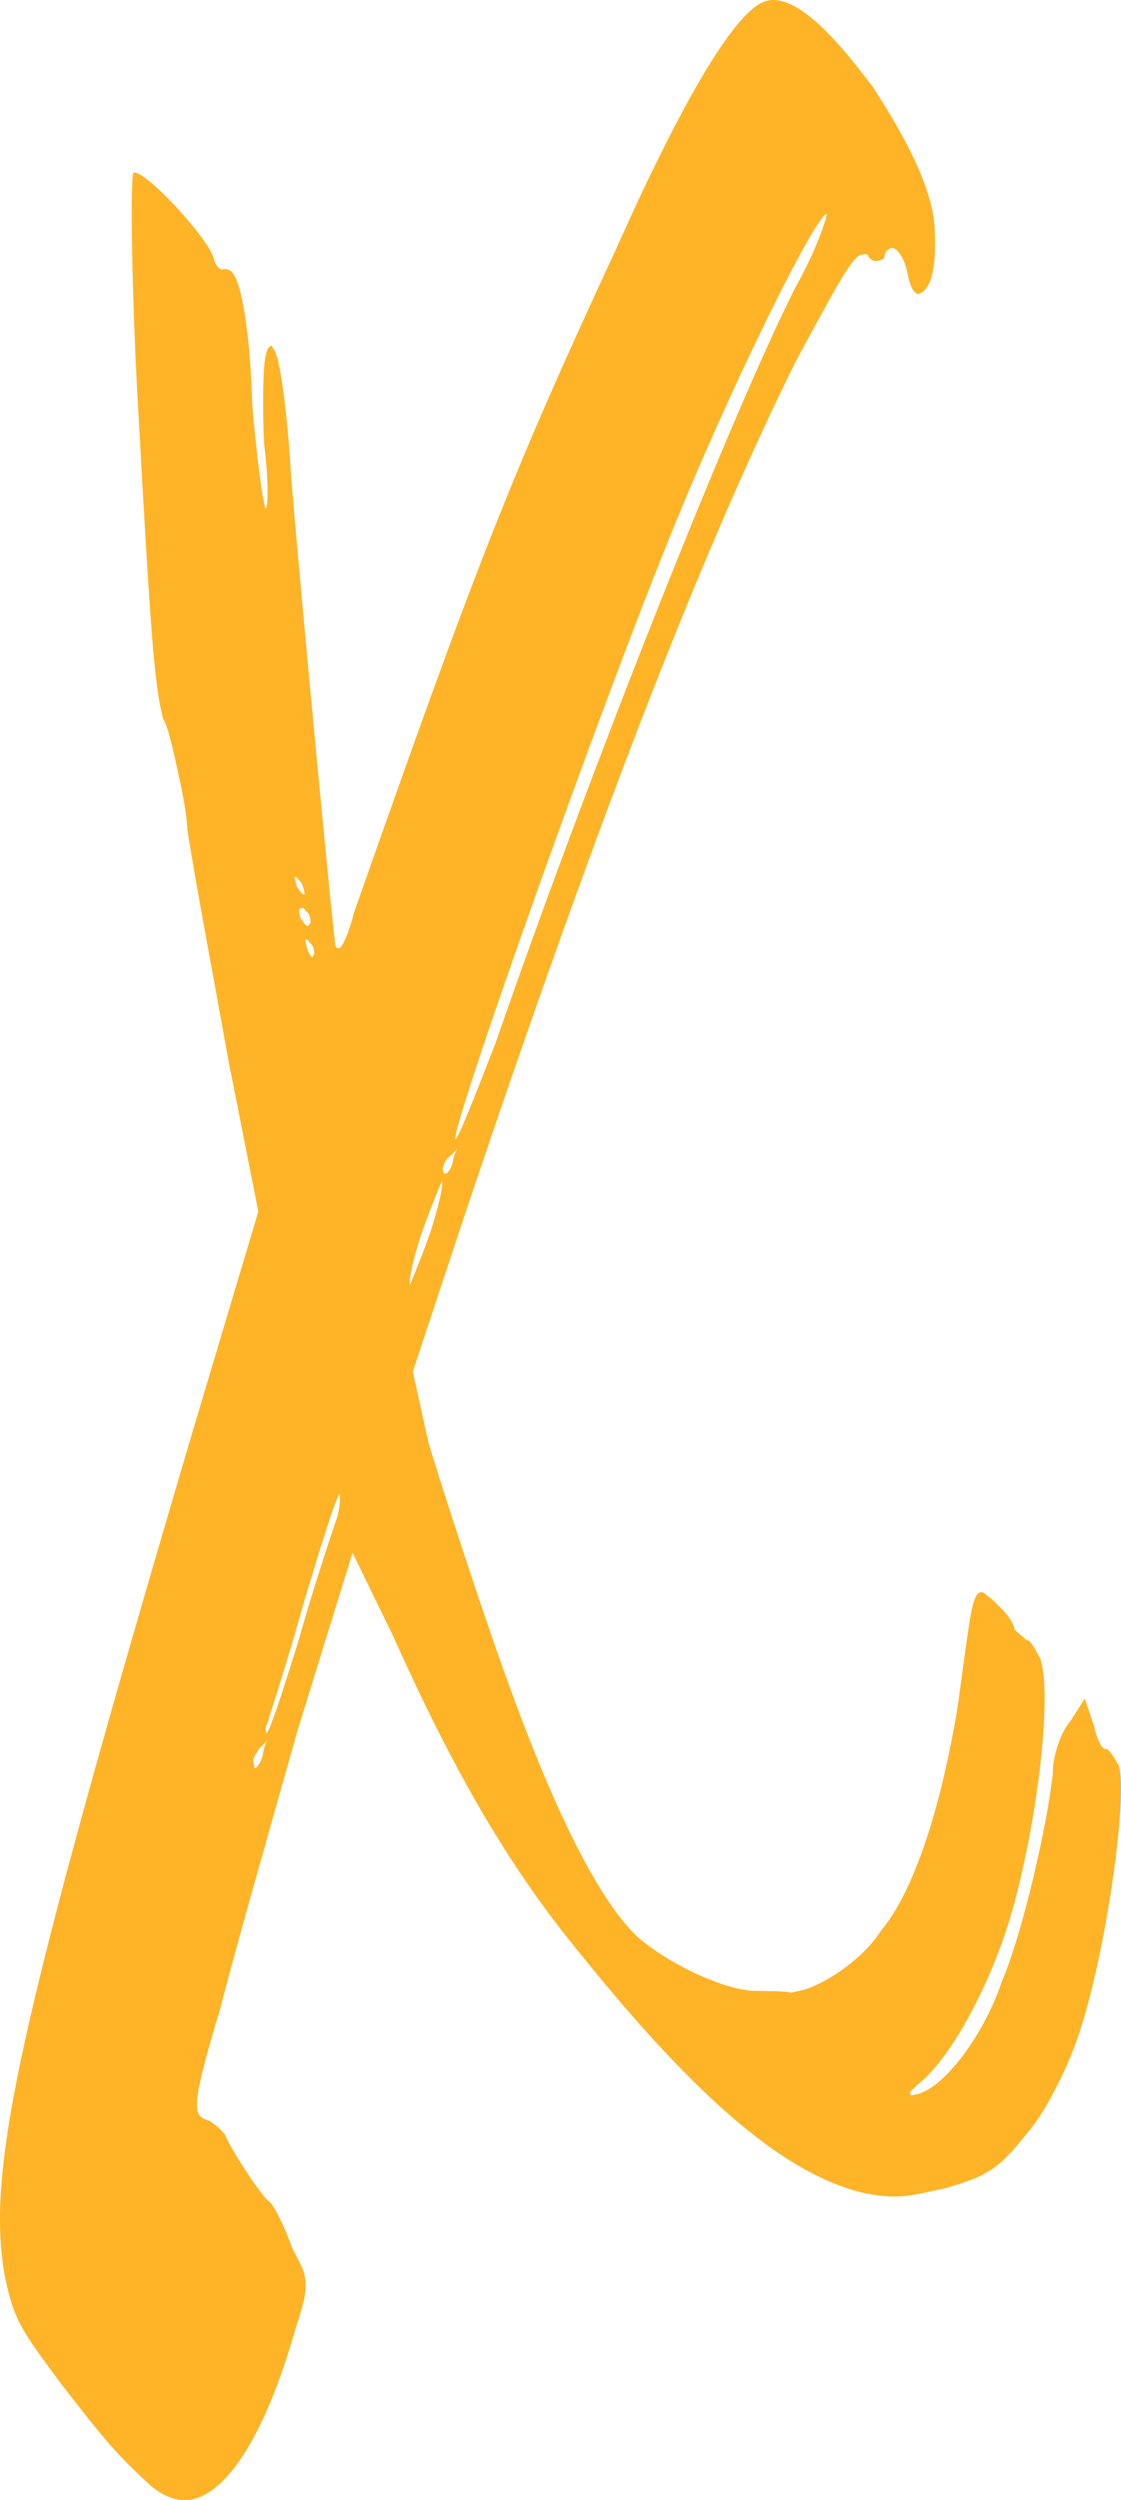 <?xml version="1.0" encoding="UTF-8"?> <svg xmlns="http://www.w3.org/2000/svg" width="214" height="477" viewBox="0 0 214 477" fill="none"><path d="M128.505 100.895C115.644 132.086 86.288 214.382 86.934 217.322C87.522 217.193 90.672 209.101 94.61 198.986C111.951 148.929 138.861 80.736 151.709 55.097C155.706 48.052 157.939 41.395 157.81 40.806C155.46 41.324 138.873 75.184 128.505 100.895ZM84.571 223.391C84.7 223.979 84.7 223.979 85.288 223.85C85.288 223.85 86.334 223.003 86.534 221.11C86.863 219.804 87.321 219.087 87.321 219.087C87.321 219.087 86.863 219.804 85.817 220.651C84.771 221.498 84.442 222.803 84.571 223.391ZM78.257 245.127C78.257 245.127 80.291 240.363 82.195 235.012C83.641 230.378 84.629 226.461 84.371 225.285C84.371 225.285 82.337 230.048 80.433 235.4C78.986 240.034 77.999 243.95 78.257 245.127ZM58.96 179.703C58.83 179.114 58.243 179.244 58.243 179.244L58.501 180.42C58.889 182.184 59.605 182.643 59.605 182.643C60.064 181.926 60.064 181.926 59.935 181.338C59.806 180.75 59.676 180.161 58.96 179.703ZM58.255 173.692C58.126 173.104 57.539 173.233 57.539 173.233C56.951 173.362 57.08 173.951 57.339 175.127C58.184 176.174 58.314 176.762 58.901 176.633C59.36 175.915 59.36 175.915 59.23 175.327C59.101 174.739 58.972 174.151 58.255 173.692ZM58.197 170.622L58.068 170.034C57.939 169.446 57.68 168.27 56.964 167.811C56.834 167.223 56.247 167.352 56.247 167.352L56.634 169.116C57.48 170.163 57.61 170.751 58.197 170.622ZM56.894 313.332C59.657 303.476 63.008 293.49 64.125 290.162C64.913 288.139 64.984 285.657 64.854 285.069C64.267 285.198 61.374 294.466 57.824 306.346C54.731 317.508 51.381 327.493 51.051 328.799C50.593 329.516 50.722 330.104 50.851 330.692C51.439 330.563 54.002 322.6 56.894 313.332ZM48.359 336.173L48.618 337.349C49.205 337.22 50.122 335.785 50.322 333.892C50.651 332.586 51.11 331.869 51.11 331.869C51.11 331.869 50.651 332.586 49.605 333.433C48.688 334.868 48.23 335.585 48.359 336.173ZM168.82 48.865C168.949 49.453 168.362 49.583 167.774 49.712C167.186 49.841 166.599 49.971 165.753 48.924C165.624 48.336 165.036 48.465 164.449 48.594C162.686 48.982 160.064 53.875 151.742 69.27C134.697 103.848 115.664 151.811 89.188 230.39L78.807 261.653L81.778 275.18C84.045 282.696 89.812 300.54 94.804 314.855C104.788 343.486 113.752 361.86 121.565 369.389C127.687 374.824 138.639 379.813 144.185 379.826C146.665 379.897 149.732 379.838 151.036 380.168L152.799 379.78C156.912 378.875 164.492 374.124 168.16 368.385C174.507 360.823 179.633 344.897 182.809 325.702C185.197 308.53 185.468 304.154 187.23 303.766C187.818 303.637 188.664 304.684 189.381 305.143C190.943 306.649 193.223 308.613 193.74 310.966L196.019 312.93C196.607 312.801 197.582 314.436 198.686 316.659L198.944 317.836C200.365 324.305 198.623 344.418 193.555 363.413C189.804 377.186 182.399 391.147 176.252 396.815C174.16 398.509 173.702 399.226 173.702 399.226C173.831 399.814 173.831 399.814 175.006 399.556C180.294 398.392 187.887 388.089 191.238 378.104C195.305 368.577 199.986 347.818 200.986 338.349C200.928 335.279 202.374 330.645 204.337 328.364L207.087 324.059L208.837 329.223C209.483 332.164 210.458 333.799 211.046 333.669C211.634 333.54 212.609 335.175 213.584 336.81L213.713 337.398C215.134 343.868 211.087 373.12 205.832 388.457C203.598 395.114 199.272 403.464 195.805 407.31C190.504 414.025 188.283 415.131 180.773 417.4L176.66 418.305C171.959 419.339 169.48 419.268 164.979 418.409C150.044 414.913 133.371 400.702 111.376 373.481C97.97 357.317 87.244 339.331 75.168 312.394L67.309 296.243L56.856 329.988C51.66 348.395 44.687 372.741 42.053 383.186C38.502 395.065 37.186 400.287 37.702 402.64C37.961 403.816 38.677 404.275 39.982 404.604C41.415 405.522 42.978 407.028 43.107 407.616C44.341 410.427 49.933 419.061 51.367 419.979C52.083 420.438 54.163 424.296 55.784 428.872C56.888 431.095 57.863 432.73 58.121 433.907C58.896 437.435 57.65 440.176 55.875 446.115C50.22 465.24 43.214 475.413 36.751 476.835C34.4 477.352 31.792 476.693 28.795 474.27C21.828 467.788 20.136 465.694 11.547 454.636C3.676 444.037 2.7 442.402 1.021 434.756C-2.783 414.631 2.956 387.473 36.888 272.726L49.316 231.149L43.703 202.789C40.932 187.369 37.127 167.243 35.777 158.292C35.59 154.634 34.686 150.517 33.911 146.988C32.877 142.283 32.102 138.754 31.127 137.119L30.61 134.767C29.319 128.885 28.311 113.077 26.682 83.224C24.982 55.853 24.903 33.058 25.491 32.929C27.841 32.412 40.013 45.764 40.788 49.292C41.047 50.469 41.893 51.516 42.48 51.386C44.243 50.999 45.218 52.634 46.123 56.751C47.027 60.867 47.86 67.466 48.164 77.264C48.926 86.345 49.889 93.531 50.406 95.884L50.664 97.06C51.252 96.931 51.264 91.379 50.431 84.781C50.056 77.464 50.269 70.019 50.598 68.713C50.798 66.82 51.256 66.102 51.844 65.973C51.844 65.973 52.69 67.02 53.078 68.784C53.982 72.901 54.944 80.088 55.636 91.65C57.923 118.892 63.66 178.668 64.048 180.433C64.048 180.433 64.177 181.021 64.765 180.891C65.352 180.762 66.598 178.022 67.586 174.105C91.099 107.276 97.4 91.092 117.467 47.834C131.503 16.384 141.129 1.318 146.418 0.155L147.005 0.025C151.835 -0.421 157.957 5.014 166.674 16.66C172.267 25.294 176.426 33.011 177.976 40.069C178.492 42.421 178.551 45.491 178.48 47.973C178.338 52.937 177.092 55.677 175.329 56.065C174.742 56.194 173.896 55.147 173.379 52.795L173.121 51.618C172.475 48.678 170.912 47.172 170.324 47.301C169.737 47.431 169.149 47.56 168.82 48.865Z" fill="#FEB426"></path></svg> 